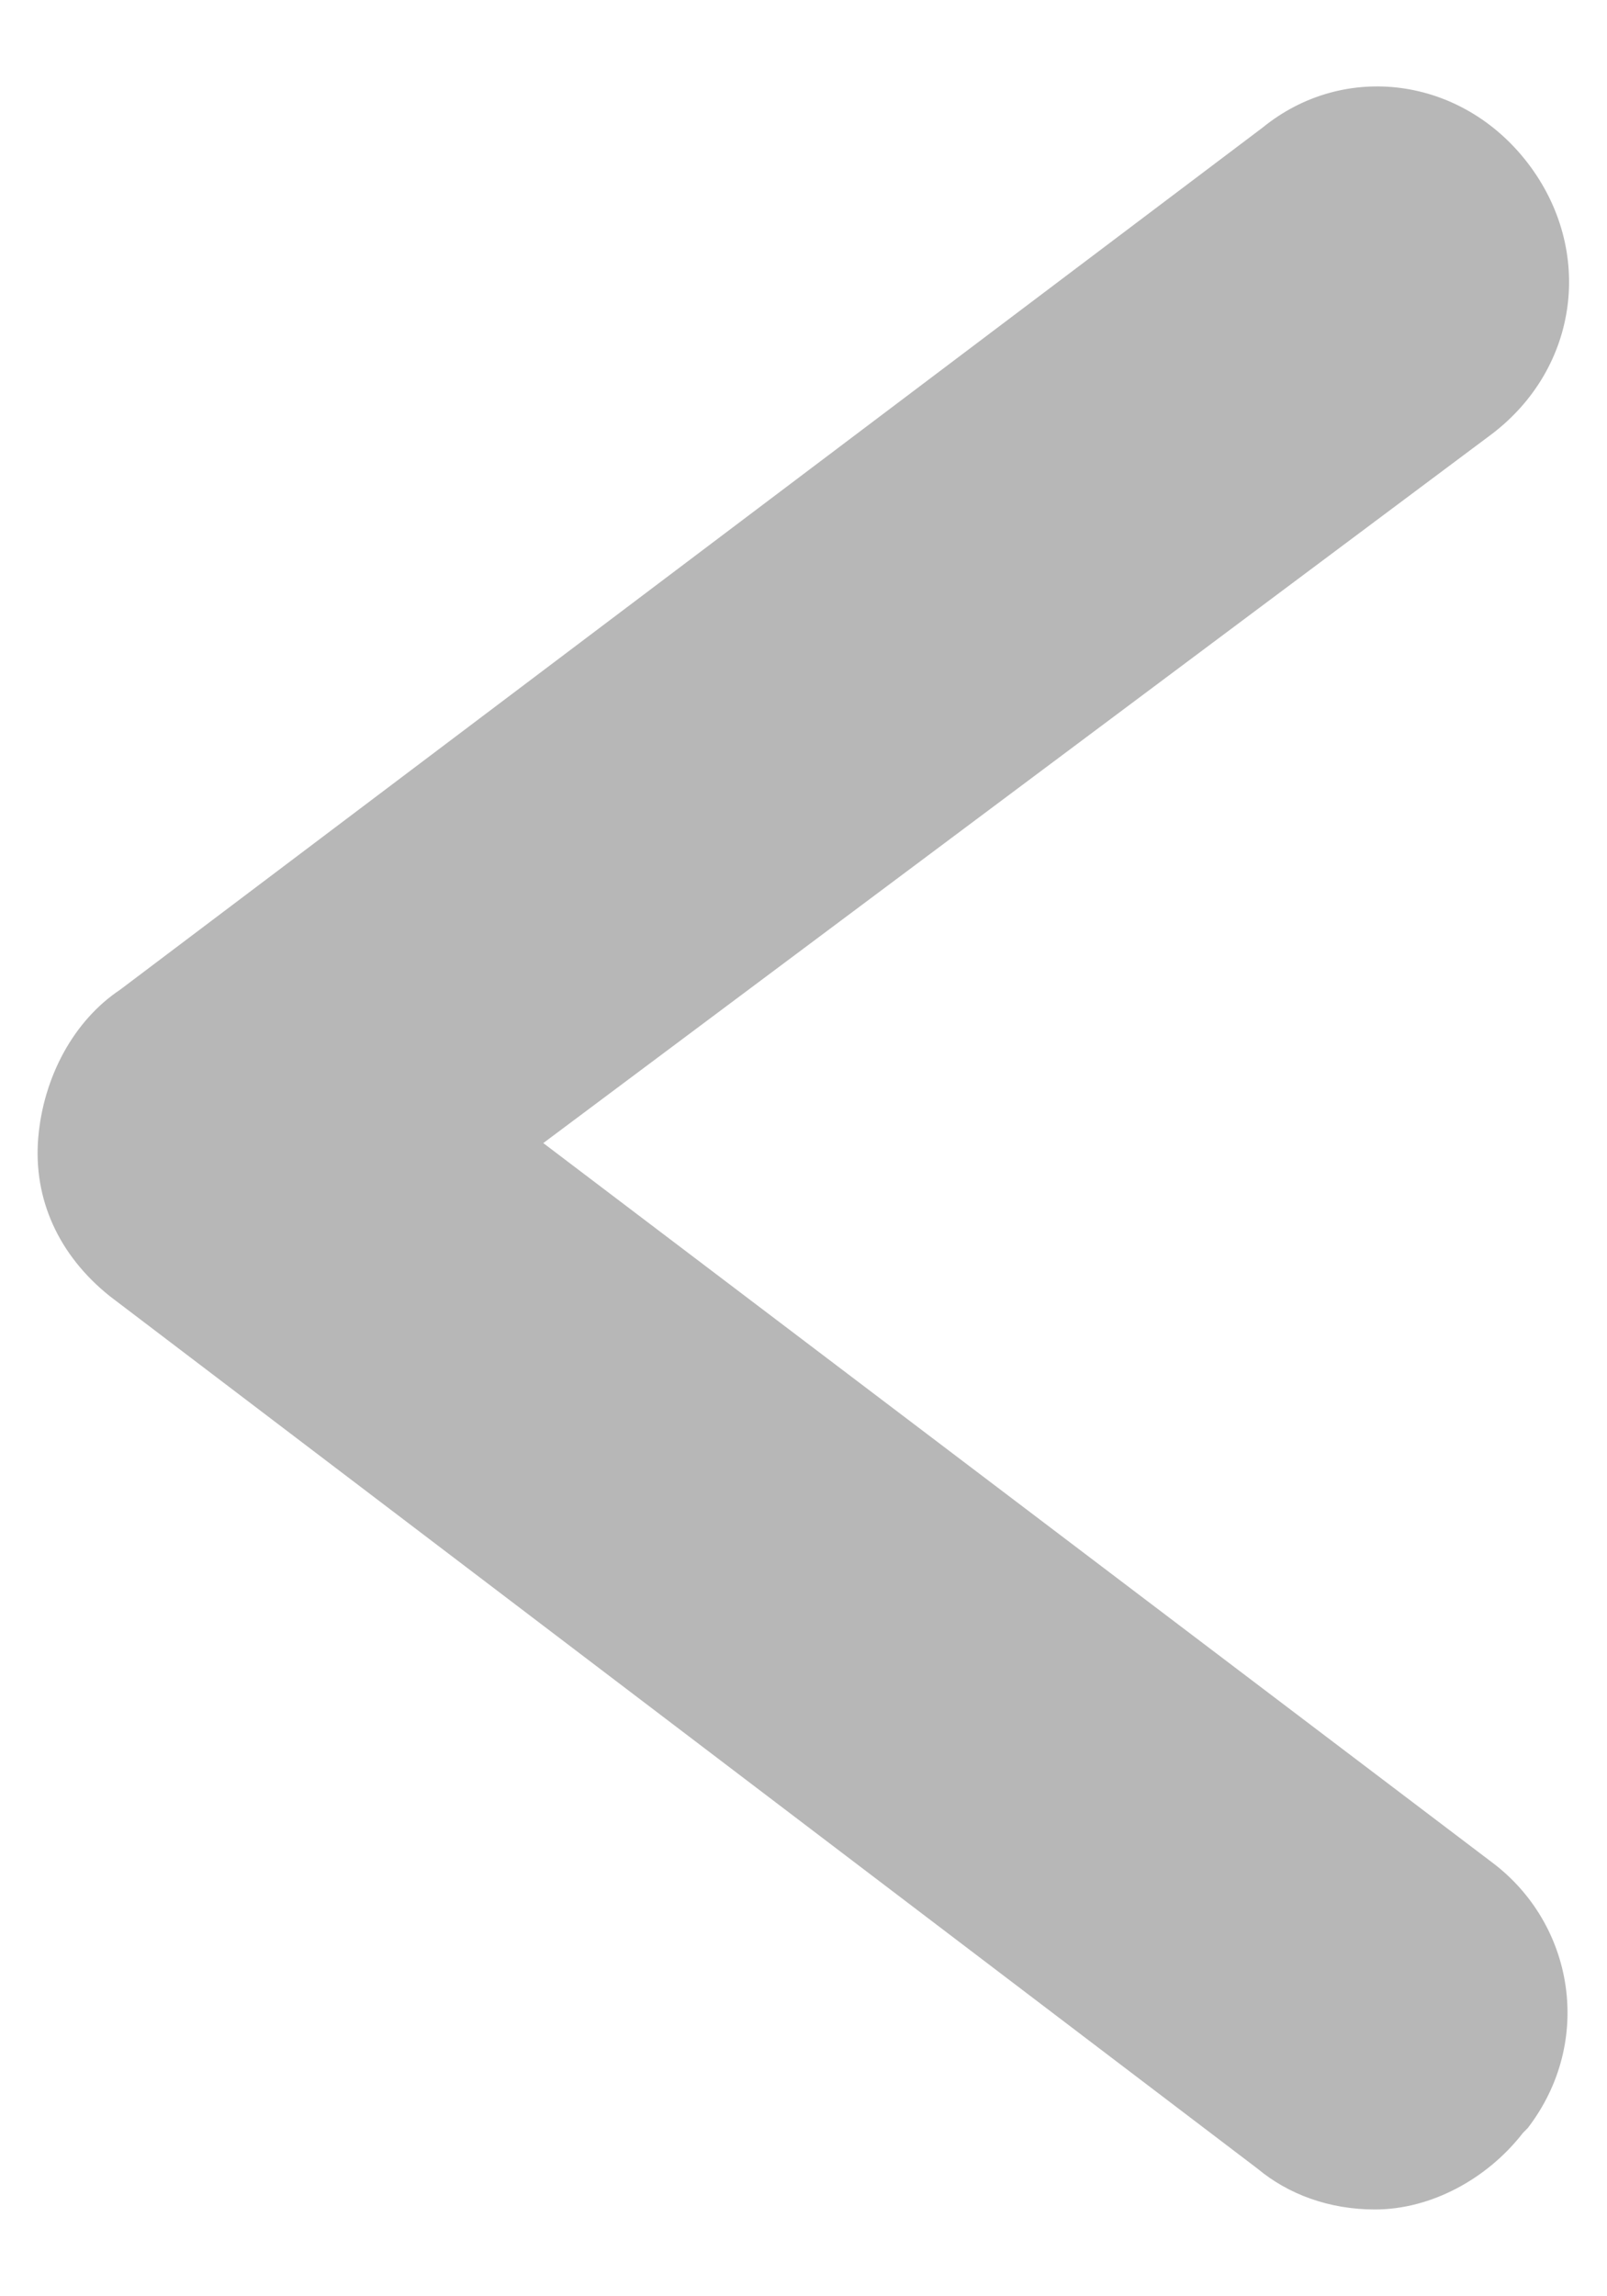 <svg width="14" height="20" viewBox="0 0 14 20" fill="none" xmlns="http://www.w3.org/2000/svg">
<path d="M13 16.222L4.733 9.956L13 3.778C13.756 3.2 13.889 2.178 13.311 1.422C12.733 0.667 11.711 0.533 11 1.111L1.044 8.622C0.644 8.889 0.378 9.378 0.333 9.911C0.289 10.444 0.511 10.933 0.956 11.289L10.956 18.889C11.222 19.111 11.578 19.244 11.978 19.244C12.467 19.244 12.956 18.978 13.267 18.578L13.311 18.533C13.889 17.778 13.711 16.756 13 16.222Z" fill="#B7B7B7"/>
</svg>
